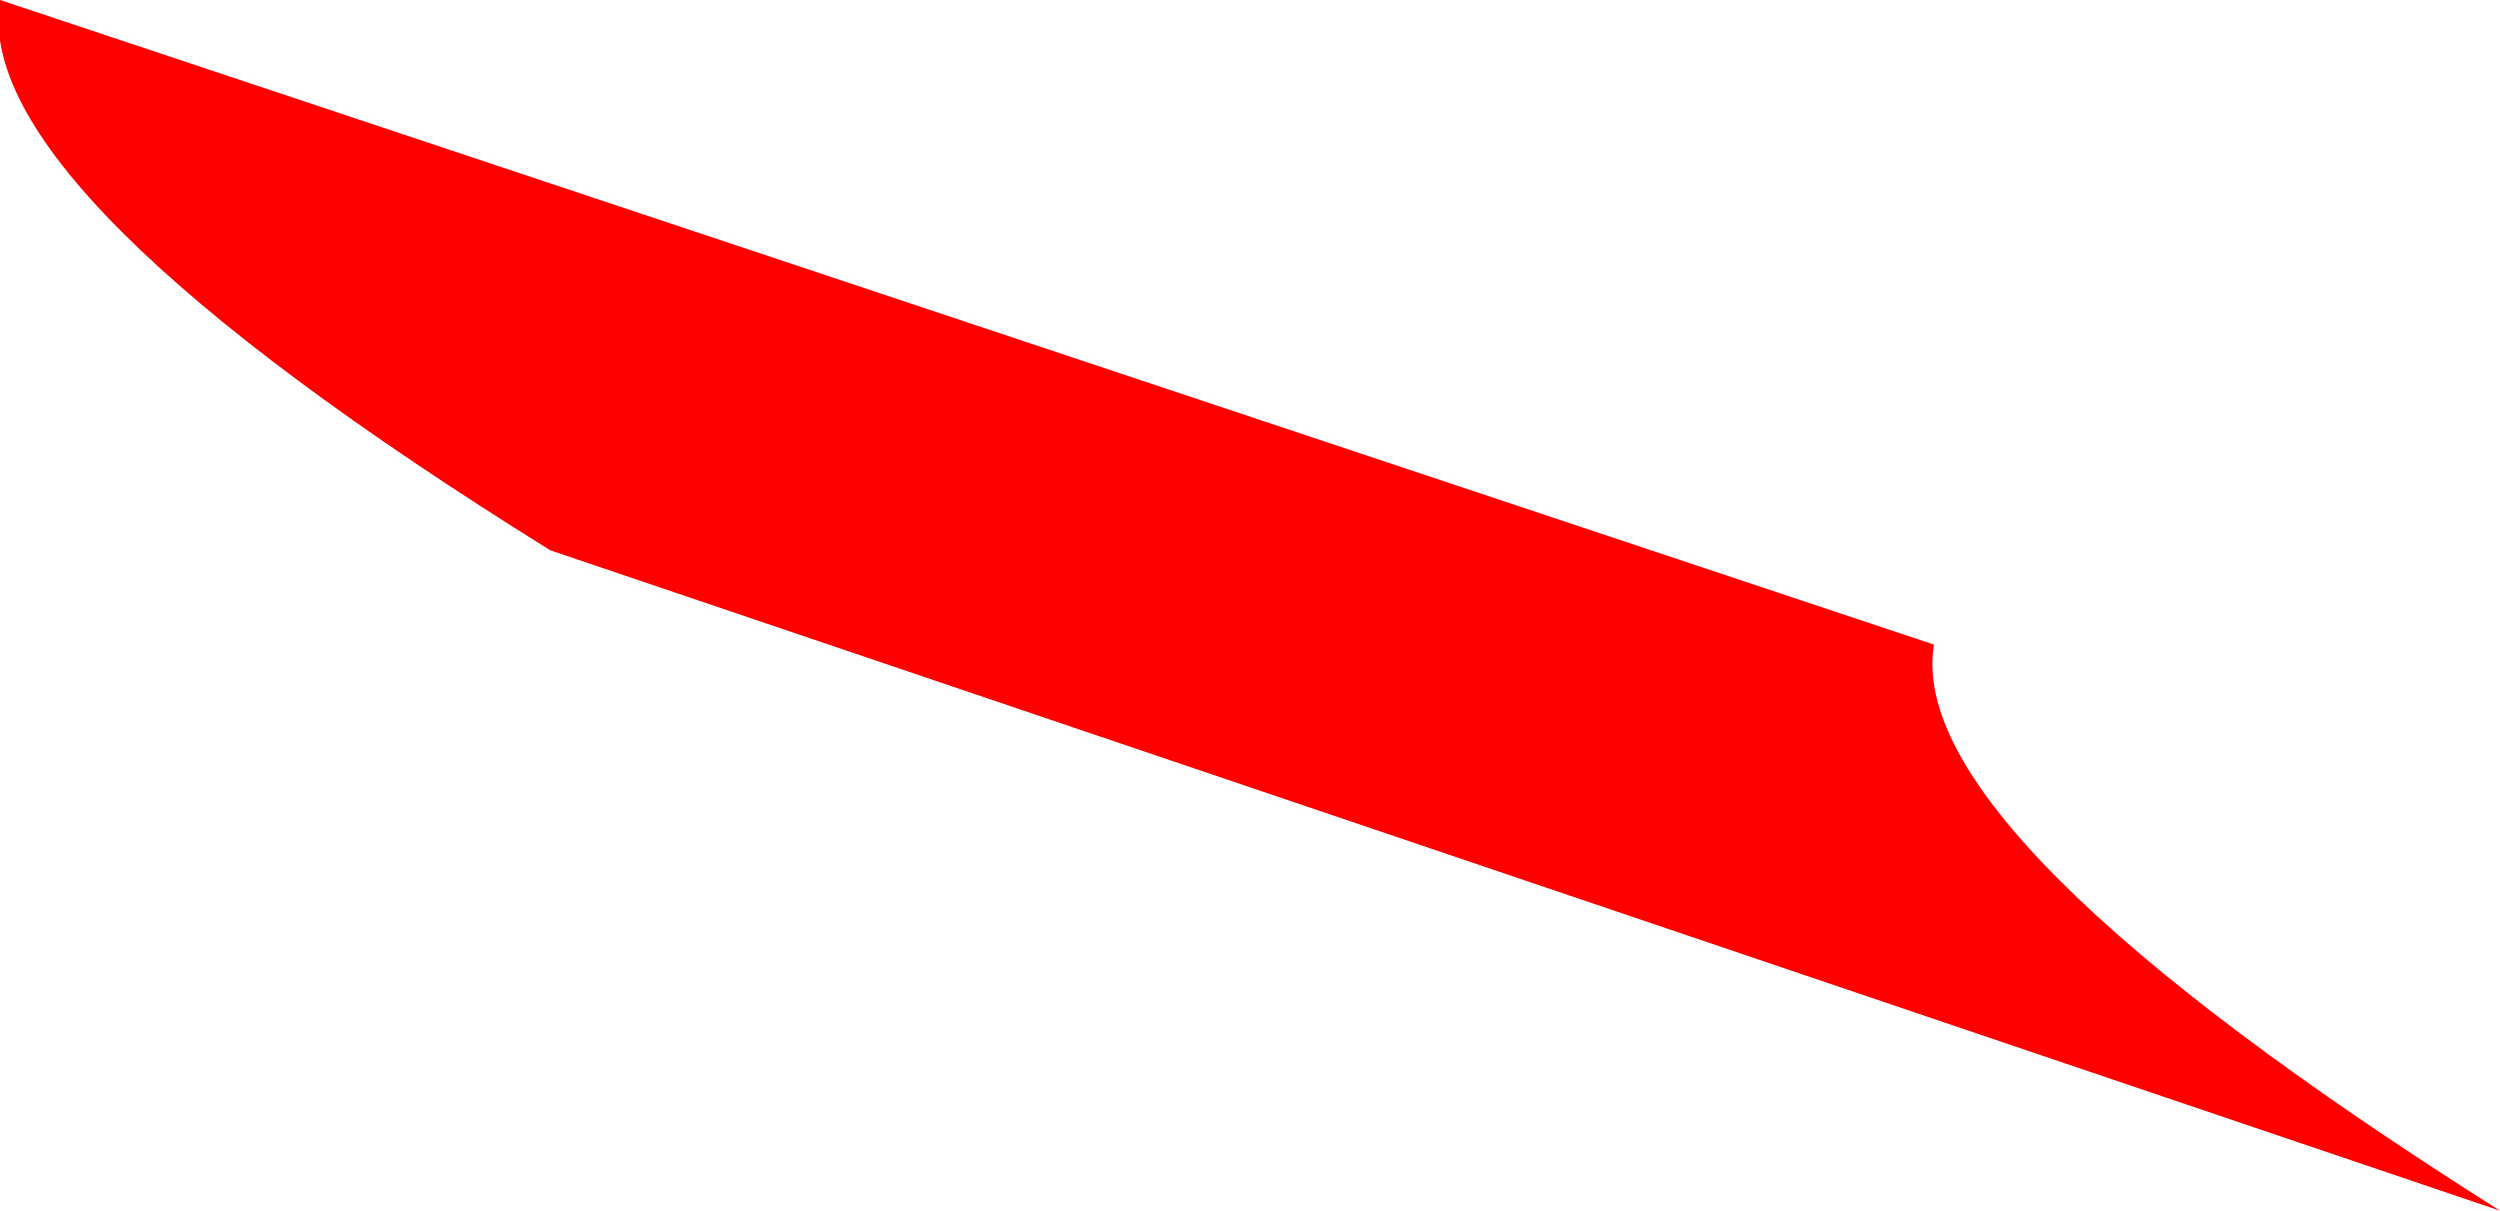 <?xml version="1.0" encoding="UTF-8" standalone="no"?>
<svg xmlns:xlink="http://www.w3.org/1999/xlink" height="3.85px" width="7.95px" xmlns="http://www.w3.org/2000/svg">
  <g transform="matrix(1.0, 0.0, 0.0, 1.0, -84.25, -50.0)">
    <path d="M92.2 53.85 L86.0 51.75 Q84.15 50.6 84.25 50.0 L90.4 52.05 Q90.3 52.65 92.2 53.85" fill="#ff0000" fill-rule="evenodd" stroke="none"/>
    <path d="M92.2 53.85 L86.0 51.75 Q84.15 50.6 84.25 50.0 L90.4 52.05 Q90.3 52.65 92.2 53.85 Z" fill="none" stroke="#000000" stroke-linecap="square" stroke-linejoin="bevel" stroke-opacity="0.004" stroke-width="0.05"/>
  </g>
</svg>
